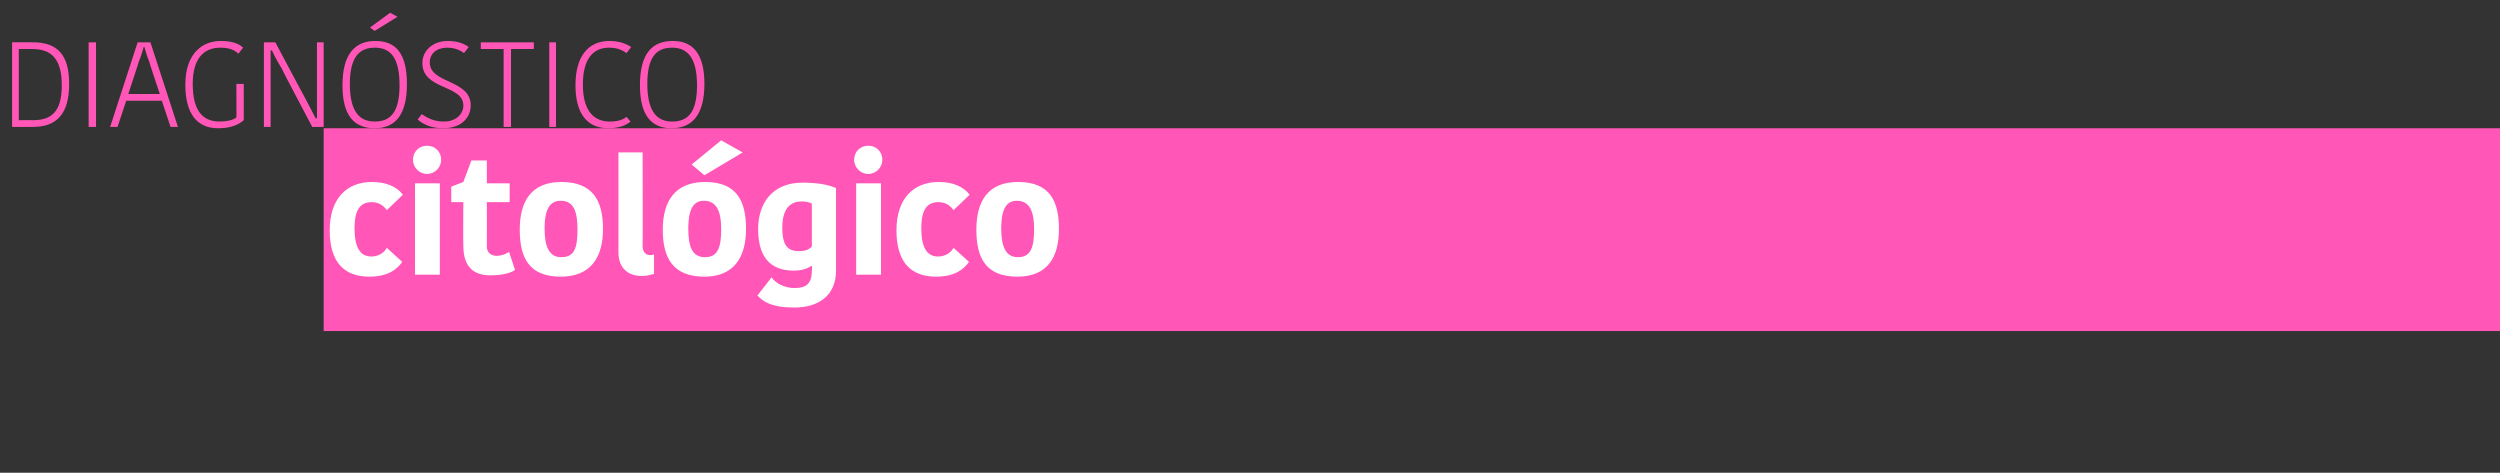 <?xml version="1.0" standalone="no"?><!DOCTYPE svg PUBLIC "-//W3C//DTD SVG 1.1//EN" "http://www.w3.org/Graphics/SVG/1.1/DTD/svg11.dtd"><svg xmlns="http://www.w3.org/2000/svg" version="1.1" width="372.3px" height="70.4px" viewBox="0 0 372.3 70.4"><rect x="0" y="0" width="372.3" height="70.4" fill="#333333" stroke="none"/>  <desc>Diagn stico citol gico</desc>  <defs/>  <g class="svg-paragraph-shading">    <rect class="svg-paragraph-shade" x="48.2" y="19.1" width="372.3" height="30.2" style="fill:#ff56b7;"/>  </g>  <g id="Polygon79389">    <path d="M 55.4 27.1 C 57.5 27.1 59.1 27.8 60 29 C 60 29 57.6 31.3 57.6 31.3 C 57.4 31 56.7 30.1 55.4 30.1 C 53.8 30.1 52.8 31 52.8 34 C 52.8 36.8 53.6 38.2 55.3 38.2 C 56.5 38.2 57.3 37.5 57.6 36.9 C 57.6 36.9 59.9 39 59.9 39 C 59.2 40 57.9 41.2 55 41.2 C 51.3 41.2 49.1 39.1 49.1 34.3 C 49.1 29.5 51.7 27.1 55.4 27.1 Z M 61.8 27.3 L 65.5 27.3 L 65.5 40.9 L 61.8 40.9 L 61.8 27.3 Z M 63.6 21.7 C 64.8 21.7 65.7 22.6 65.7 23.8 C 65.7 24.9 64.8 25.9 63.6 25.9 C 62.4 25.9 61.5 24.9 61.5 23.8 C 61.5 22.6 62.4 21.7 63.6 21.7 Z M 69 36.6 C 68.96 36.56 69 30.1 69 30.1 L 67.2 30.1 L 67.2 27.8 L 69 27.1 L 70.2 23.9 L 72.5 23.9 L 72.5 27.3 L 75.9 27.3 L 75.9 30.1 L 72.5 30.1 C 72.5 30.1 72.53 36.65 72.5 36.7 C 72.5 37.6 73.1 38.1 74 38.1 C 74.5 38.1 75.3 37.9 75.8 37.5 C 75.8 37.5 76.7 40.2 76.7 40.2 C 76.3 40.5 75.2 41 73 41 C 70.6 41 69 39.8 69 36.6 Z M 83.6 38.3 C 85.5 38.3 86 37 86 34.2 C 86 31.4 85.4 29.9 83.5 29.9 C 81.8 29.9 81.1 31.3 81.1 34 C 81.1 36.8 81.8 38.3 83.6 38.3 Z M 77.4 34.2 C 77.4 30 79.1 27.1 83.6 27.1 C 88.3 27.1 89.8 29.9 89.8 34.1 C 89.8 38.3 88 41.2 83.5 41.2 C 78.8 41.2 77.4 38.4 77.4 34.2 Z M 95.7 22.7 C 95.7 22.7 95.74 36.63 95.7 36.6 C 95.7 37.6 96.2 38 96.9 38 C 97.1 38 97.3 37.9 97.4 37.9 C 97.4 37.9 97.4 40.8 97.4 40.8 C 96.9 40.9 96.4 41.1 95.6 41.1 C 93.4 41.1 92.1 39.8 92.1 37.6 C 92.12 37.56 92.1 22.7 92.1 22.7 L 95.7 22.7 Z M 105 38.3 C 106.8 38.3 107.4 37 107.4 34.2 C 107.4 31.4 106.7 29.9 104.8 29.9 C 103.2 29.9 102.5 31.3 102.5 34 C 102.5 36.8 103.1 38.3 105 38.3 Z M 98.7 34.2 C 98.7 30 100.5 27.1 105 27.1 C 109.7 27.1 111.1 29.9 111.1 34.1 C 111.1 38.3 109.3 41.2 104.9 41.2 C 100.2 41.2 98.7 38.4 98.7 34.2 Z M 104.9 26.1 L 103 24.5 L 107.4 20.9 L 110.6 22.7 L 104.9 26.1 Z M 124.5 40.3 C 124.5 44 121.9 45.8 118.3 45.8 C 114.9 45.8 113.6 44.9 112.8 44 C 112.8 44 114.9 41.3 114.9 41.3 C 115.5 42.2 116.9 42.9 118.3 42.9 C 120.1 42.9 120.9 42.2 120.9 40.3 C 120.94 40.28 120.9 39.6 120.9 39.6 C 120.9 39.6 120.84 39.58 120.8 39.6 C 120.3 40 119.4 40.3 118.2 40.3 C 115.4 40.3 112.9 39 112.9 34.1 C 112.9 30.3 115 27.2 119.5 27.2 C 121.8 27.2 123.3 27.5 124.5 28 C 124.5 28 124.5 40.3 124.5 40.3 Z M 119.4 30 C 117.5 30 116.5 31.3 116.5 33.9 C 116.5 36.7 117.4 37.4 119 37.4 C 119.8 37.4 120.5 37.2 120.9 36.7 C 120.9 36.7 120.9 30.3 120.9 30.3 C 120.4 30.1 120 30 119.4 30 Z M 127.5 27.3 L 131.2 27.3 L 131.2 40.9 L 127.5 40.9 L 127.5 27.3 Z M 129.3 21.7 C 130.5 21.7 131.4 22.6 131.4 23.8 C 131.4 24.9 130.5 25.9 129.3 25.9 C 128.1 25.9 127.2 24.9 127.2 23.8 C 127.2 22.6 128.1 21.7 129.3 21.7 Z M 139.8 27.1 C 141.9 27.1 143.5 27.8 144.4 29 C 144.4 29 142 31.3 142 31.3 C 141.8 31 141.1 30.1 139.8 30.1 C 138.2 30.1 137.2 31 137.2 34 C 137.2 36.8 138 38.2 139.7 38.2 C 140.9 38.2 141.7 37.5 142 36.9 C 142 36.9 144.3 39 144.3 39 C 143.6 40 142.3 41.2 139.4 41.2 C 135.7 41.2 133.5 39.1 133.5 34.3 C 133.5 29.5 136.1 27.1 139.8 27.1 Z M 151.6 38.3 C 153.4 38.3 154 37 154 34.2 C 154 31.4 153.3 29.9 151.4 29.9 C 149.8 29.9 149.1 31.3 149.1 34 C 149.1 36.8 149.8 38.3 151.6 38.3 Z M 145.4 34.2 C 145.4 30 147.1 27.1 151.6 27.1 C 156.3 27.1 157.7 29.9 157.7 34.1 C 157.7 38.3 156 41.2 151.5 41.2 C 146.8 41.2 145.4 38.4 145.4 34.2 Z " stroke="none" fill="#fff"/>  </g>  <g id="Polygon79388">    <path d="M 1.8 6.3 C 1.8 6.3 4.91 6.28 4.9 6.3 C 8.6 6.3 10.3 8.2 10.3 12.5 C 10.3 16.9 8.5 18.9 4.9 18.9 C 4.86 18.9 1.8 18.9 1.8 18.9 L 1.8 6.3 Z M 2.8 17.9 C 2.8 17.9 4.91 17.87 4.9 17.9 C 7.7 17.9 9.2 16.6 9.2 12.7 C 9.2 8.7 7.6 7.3 4.8 7.3 C 4.81 7.31 2.8 7.3 2.8 7.3 L 2.8 17.9 Z M 13.2 6.3 L 14.3 6.3 L 14.3 18.9 L 13.2 18.9 L 13.2 6.3 Z M 19.1 14 L 23.8 14 C 23.8 14 22.16 9.11 22.2 9.1 C 21.9 8.4 21.7 7.7 21.5 7 C 21.5 7 21.4 7 21.4 7 C 21.2 7.7 21 8.4 20.7 9.1 C 20.74 9.07 19.1 14 19.1 14 Z M 22.4 6.3 L 26.5 18.9 L 25.4 18.9 L 24.1 15 L 18.8 15 L 17.5 18.9 L 16.4 18.9 L 20.5 6.3 L 22.4 6.3 Z M 36.2 7.1 C 36.2 7.1 35.5 8 35.5 8 C 34.9 7.4 34.1 7.1 32.8 7.1 C 30.9 7.1 28.7 8.1 28.7 12.5 C 28.7 16.5 30.2 18.1 32.7 18.1 C 33.7 18.1 34.7 17.9 35.2 17.5 C 35.23 17.5 35.2 12.5 35.2 12.5 L 36.3 12.5 C 36.3 12.5 36.31 17.95 36.3 17.9 C 35.5 18.6 34.3 19.1 32.5 19.1 C 29.3 19.1 27.6 16.9 27.6 12.6 C 27.6 8.1 30 6.1 32.9 6.1 C 34.9 6.1 35.8 6.7 36.2 7.1 Z M 40.3 7.5 L 40.3 18.9 L 39.3 18.9 L 39.3 6.3 L 41 6.3 C 41 6.3 45.67 15.08 45.7 15.1 C 46.1 15.9 46.6 16.8 47 17.6 C 47.04 17.64 47.2 17.6 47.2 17.6 L 47.2 6.3 L 48.2 6.3 L 48.2 18.9 L 46.5 18.9 C 46.5 18.9 41.86 10.13 41.9 10.1 C 41.4 9.3 40.9 8.4 40.5 7.5 C 40.47 7.54 40.3 7.5 40.3 7.5 Z M 55.8 18.1 C 58.1 18.1 59.5 16.8 59.5 12.7 C 59.5 8.5 58.1 7.1 55.8 7.1 C 53.6 7.1 52.1 8.4 52.1 12.5 C 52.1 16.7 53.6 18.1 55.8 18.1 Z M 55.8 19.1 C 52.8 19.1 51 17.3 51 12.7 C 51 8 52.9 6.1 55.9 6.1 C 58.9 6.1 60.6 7.9 60.6 12.5 C 60.6 17.2 58.8 19.1 55.8 19.1 Z M 55.8 4.6 L 55.1 4.1 L 58.1 1.9 L 59.2 2.5 L 55.8 4.6 Z M 69 15.7 C 69 12.6 62.9 13.4 62.9 9.4 C 62.9 7.5 64.5 6.1 66.7 6.1 C 67.9 6.1 69 6.4 69.8 7 C 69.8 7 69.1 7.9 69.1 7.9 C 68.4 7.4 67.6 7.1 66.6 7.1 C 65 7.1 64 8 64 9.3 C 64 12.5 70.1 11.8 70.1 15.7 C 70.1 17.6 68.6 19.1 66 19.1 C 64.2 19.1 63 18.5 62.2 17.8 C 62.2 17.8 62.8 17 62.8 17 C 63.6 17.5 64.5 18.1 66.1 18.1 C 67.9 18.1 69 17 69 15.7 Z M 75 7.3 L 71.6 7.3 L 71.6 6.3 L 79.5 6.3 L 79.5 7.3 L 76.1 7.3 L 76.1 18.9 L 75 18.9 L 75 7.3 Z M 81.8 6.3 L 82.8 6.3 L 82.8 18.9 L 81.8 18.9 L 81.8 6.3 Z M 90.8 6.1 C 92.5 6.1 93.5 6.7 94 7 C 94 7 93.3 7.9 93.3 7.9 C 92.7 7.5 92 7.1 90.7 7.1 C 88.3 7.1 86.8 8.8 86.8 12.6 C 86.8 16.2 88.2 18.1 90.8 18.1 C 92.1 18.1 92.8 17.8 93.3 17.4 C 93.3 17.4 93.9 18.1 93.9 18.1 C 93.3 18.6 92.3 19.1 90.6 19.1 C 87.2 19.1 85.7 16.6 85.7 12.7 C 85.7 8.5 87.5 6.1 90.8 6.1 Z M 100.1 18.1 C 102.4 18.1 103.8 16.8 103.8 12.7 C 103.8 8.5 102.3 7.1 100.1 7.1 C 97.8 7.1 96.4 8.4 96.4 12.5 C 96.4 16.7 97.9 18.1 100.1 18.1 Z M 100 19.1 C 97.1 19.1 95.3 17.3 95.3 12.7 C 95.3 8 97.1 6.1 100.2 6.1 C 103.1 6.1 104.9 7.9 104.9 12.5 C 104.9 17.2 103 19.1 100 19.1 Z " stroke="none" fill="#ff56b7"/>  </g></svg>